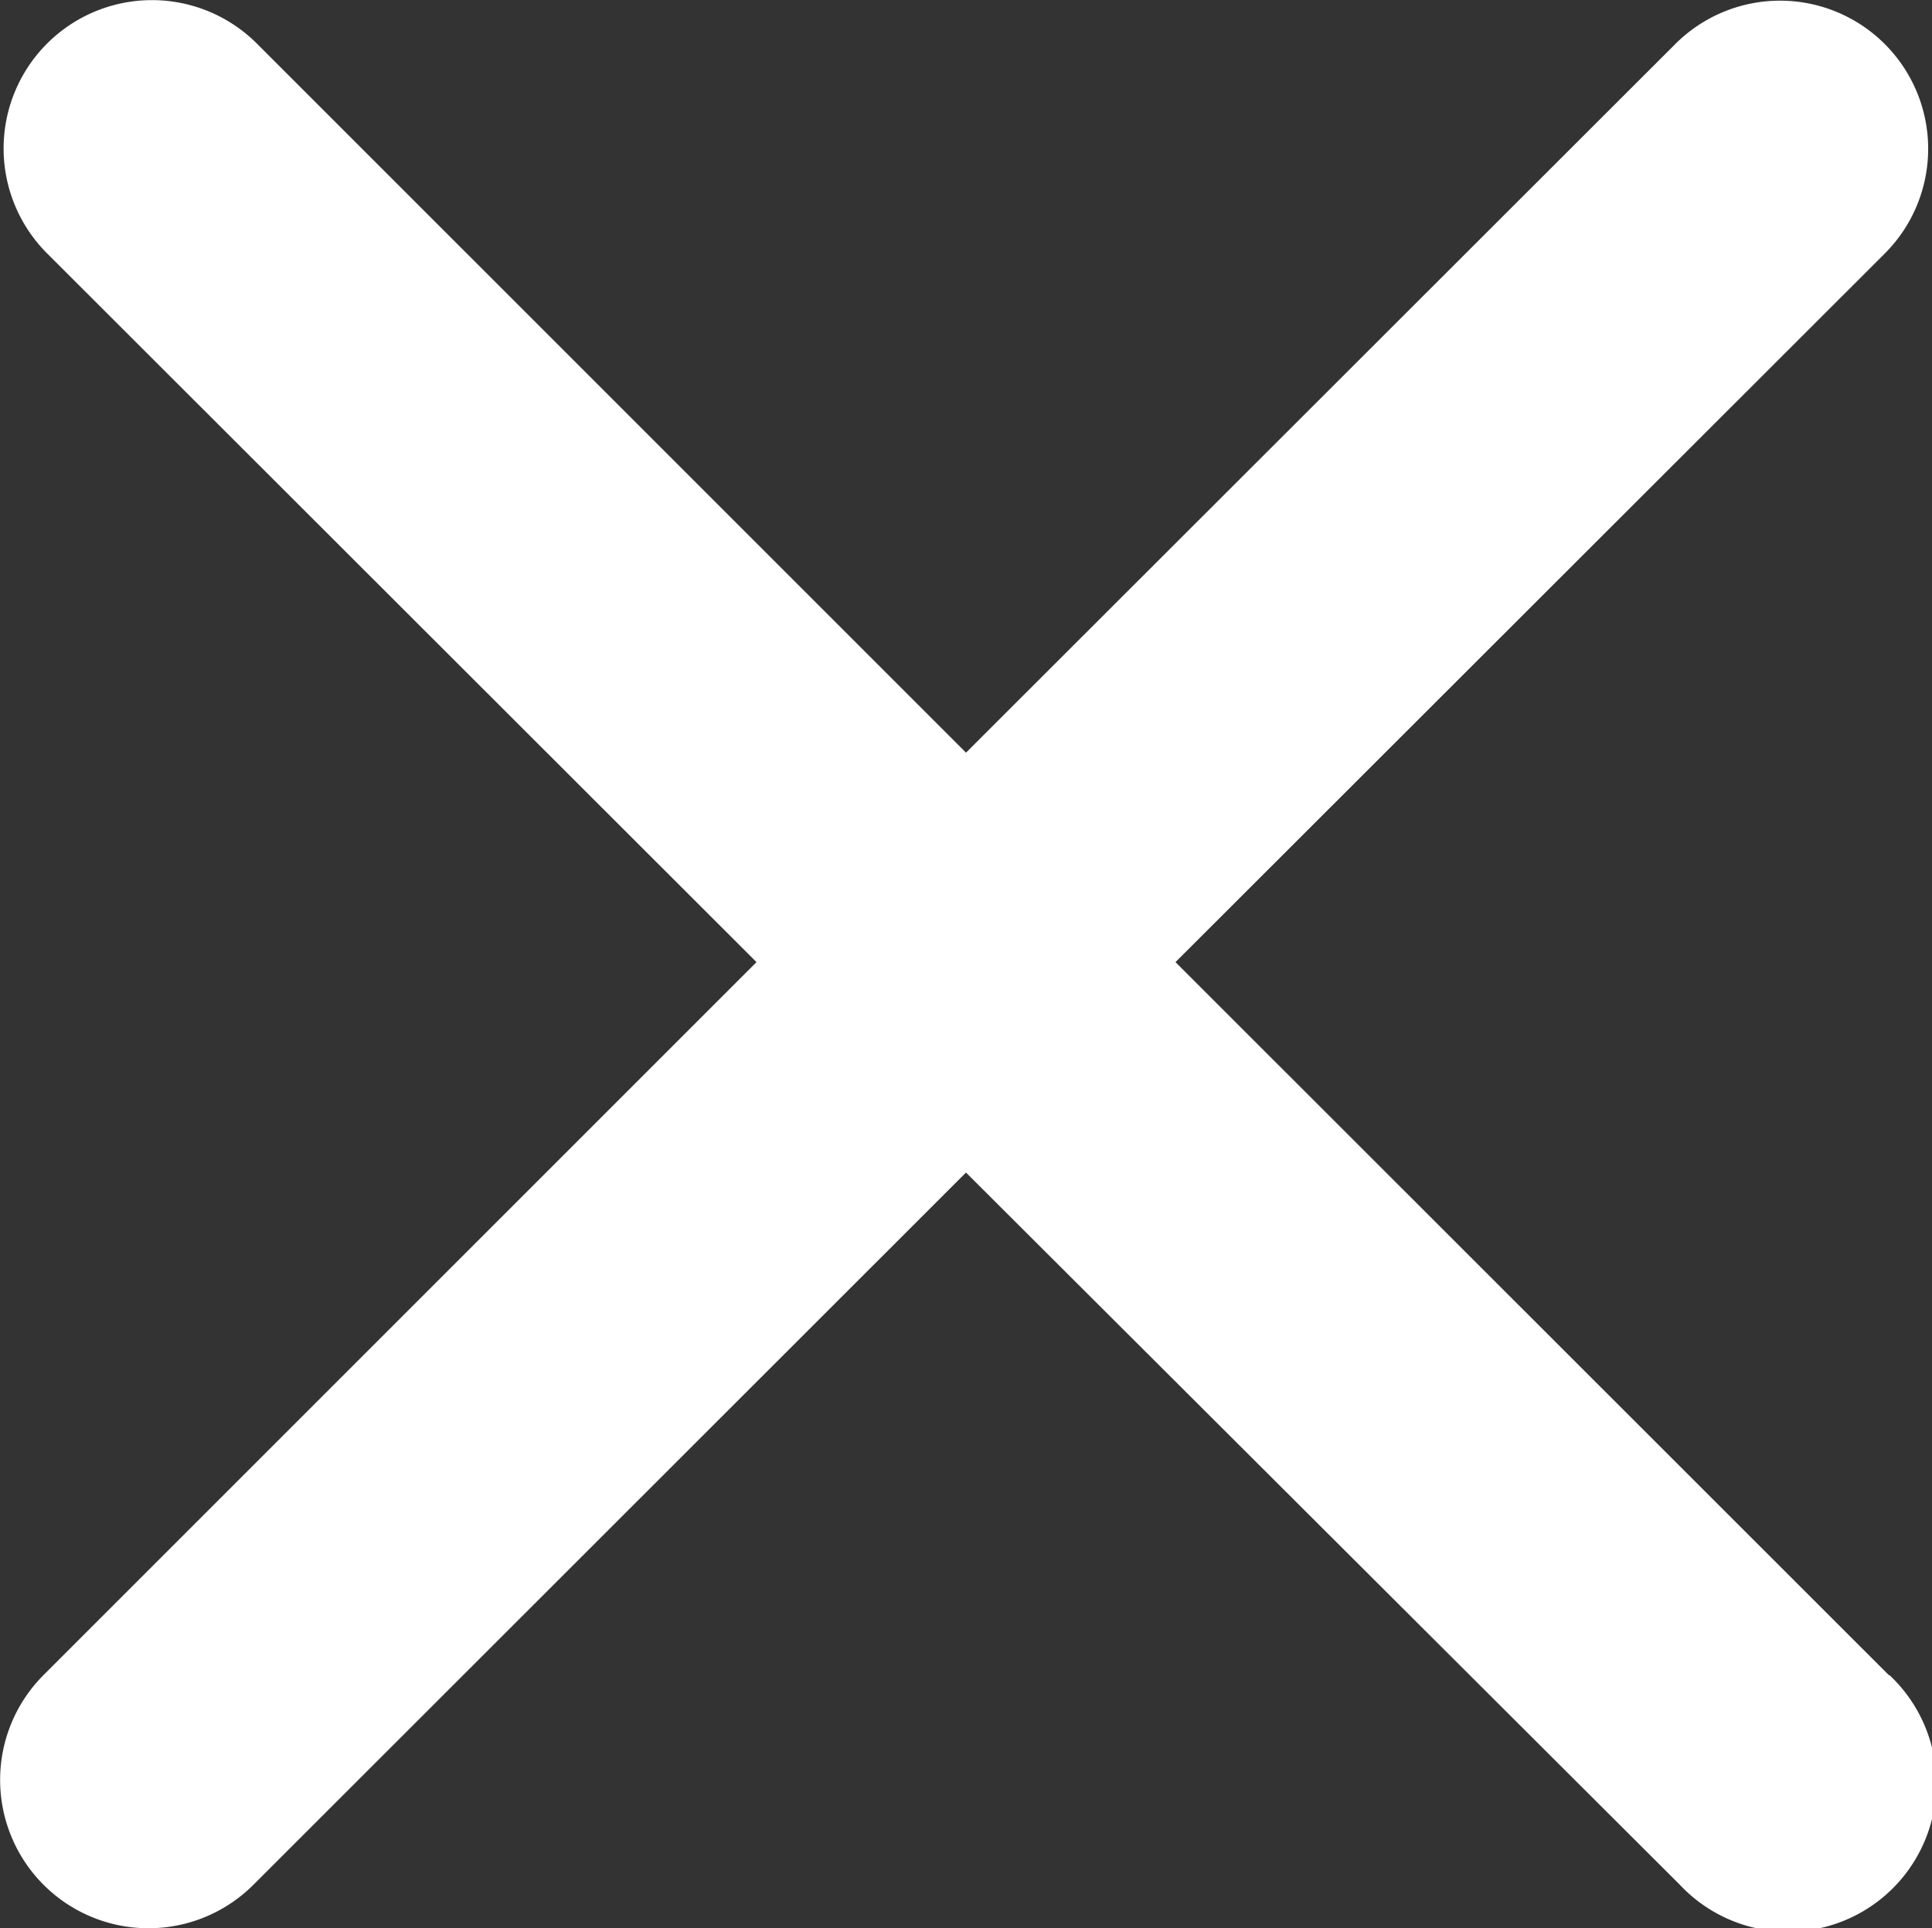 <svg id="Layer_1" data-name="Layer 1" xmlns="http://www.w3.org/2000/svg" viewBox="0 0 60.96 60.84"><rect x="0" y="0" width="60.96" height="60.84" fill="#333333" stroke="none"/><defs><style>.cls-1{fill:#fff;}</style></defs><path class="cls-1" d="M59.6,52.86,37.09,30.36,59.47,8a4.67,4.67,0,0,0-6.61-6.61L30.48,23.75,8.1,1.37A4.67,4.67,0,0,0,1.49,8L23.87,30.36,1.37,52.86A4.67,4.67,0,1,0,8,59.47L30.48,37,53,59.47a4.68,4.68,0,1,0,6.62-6.61Z" transform="translate(0 0)"/></svg>